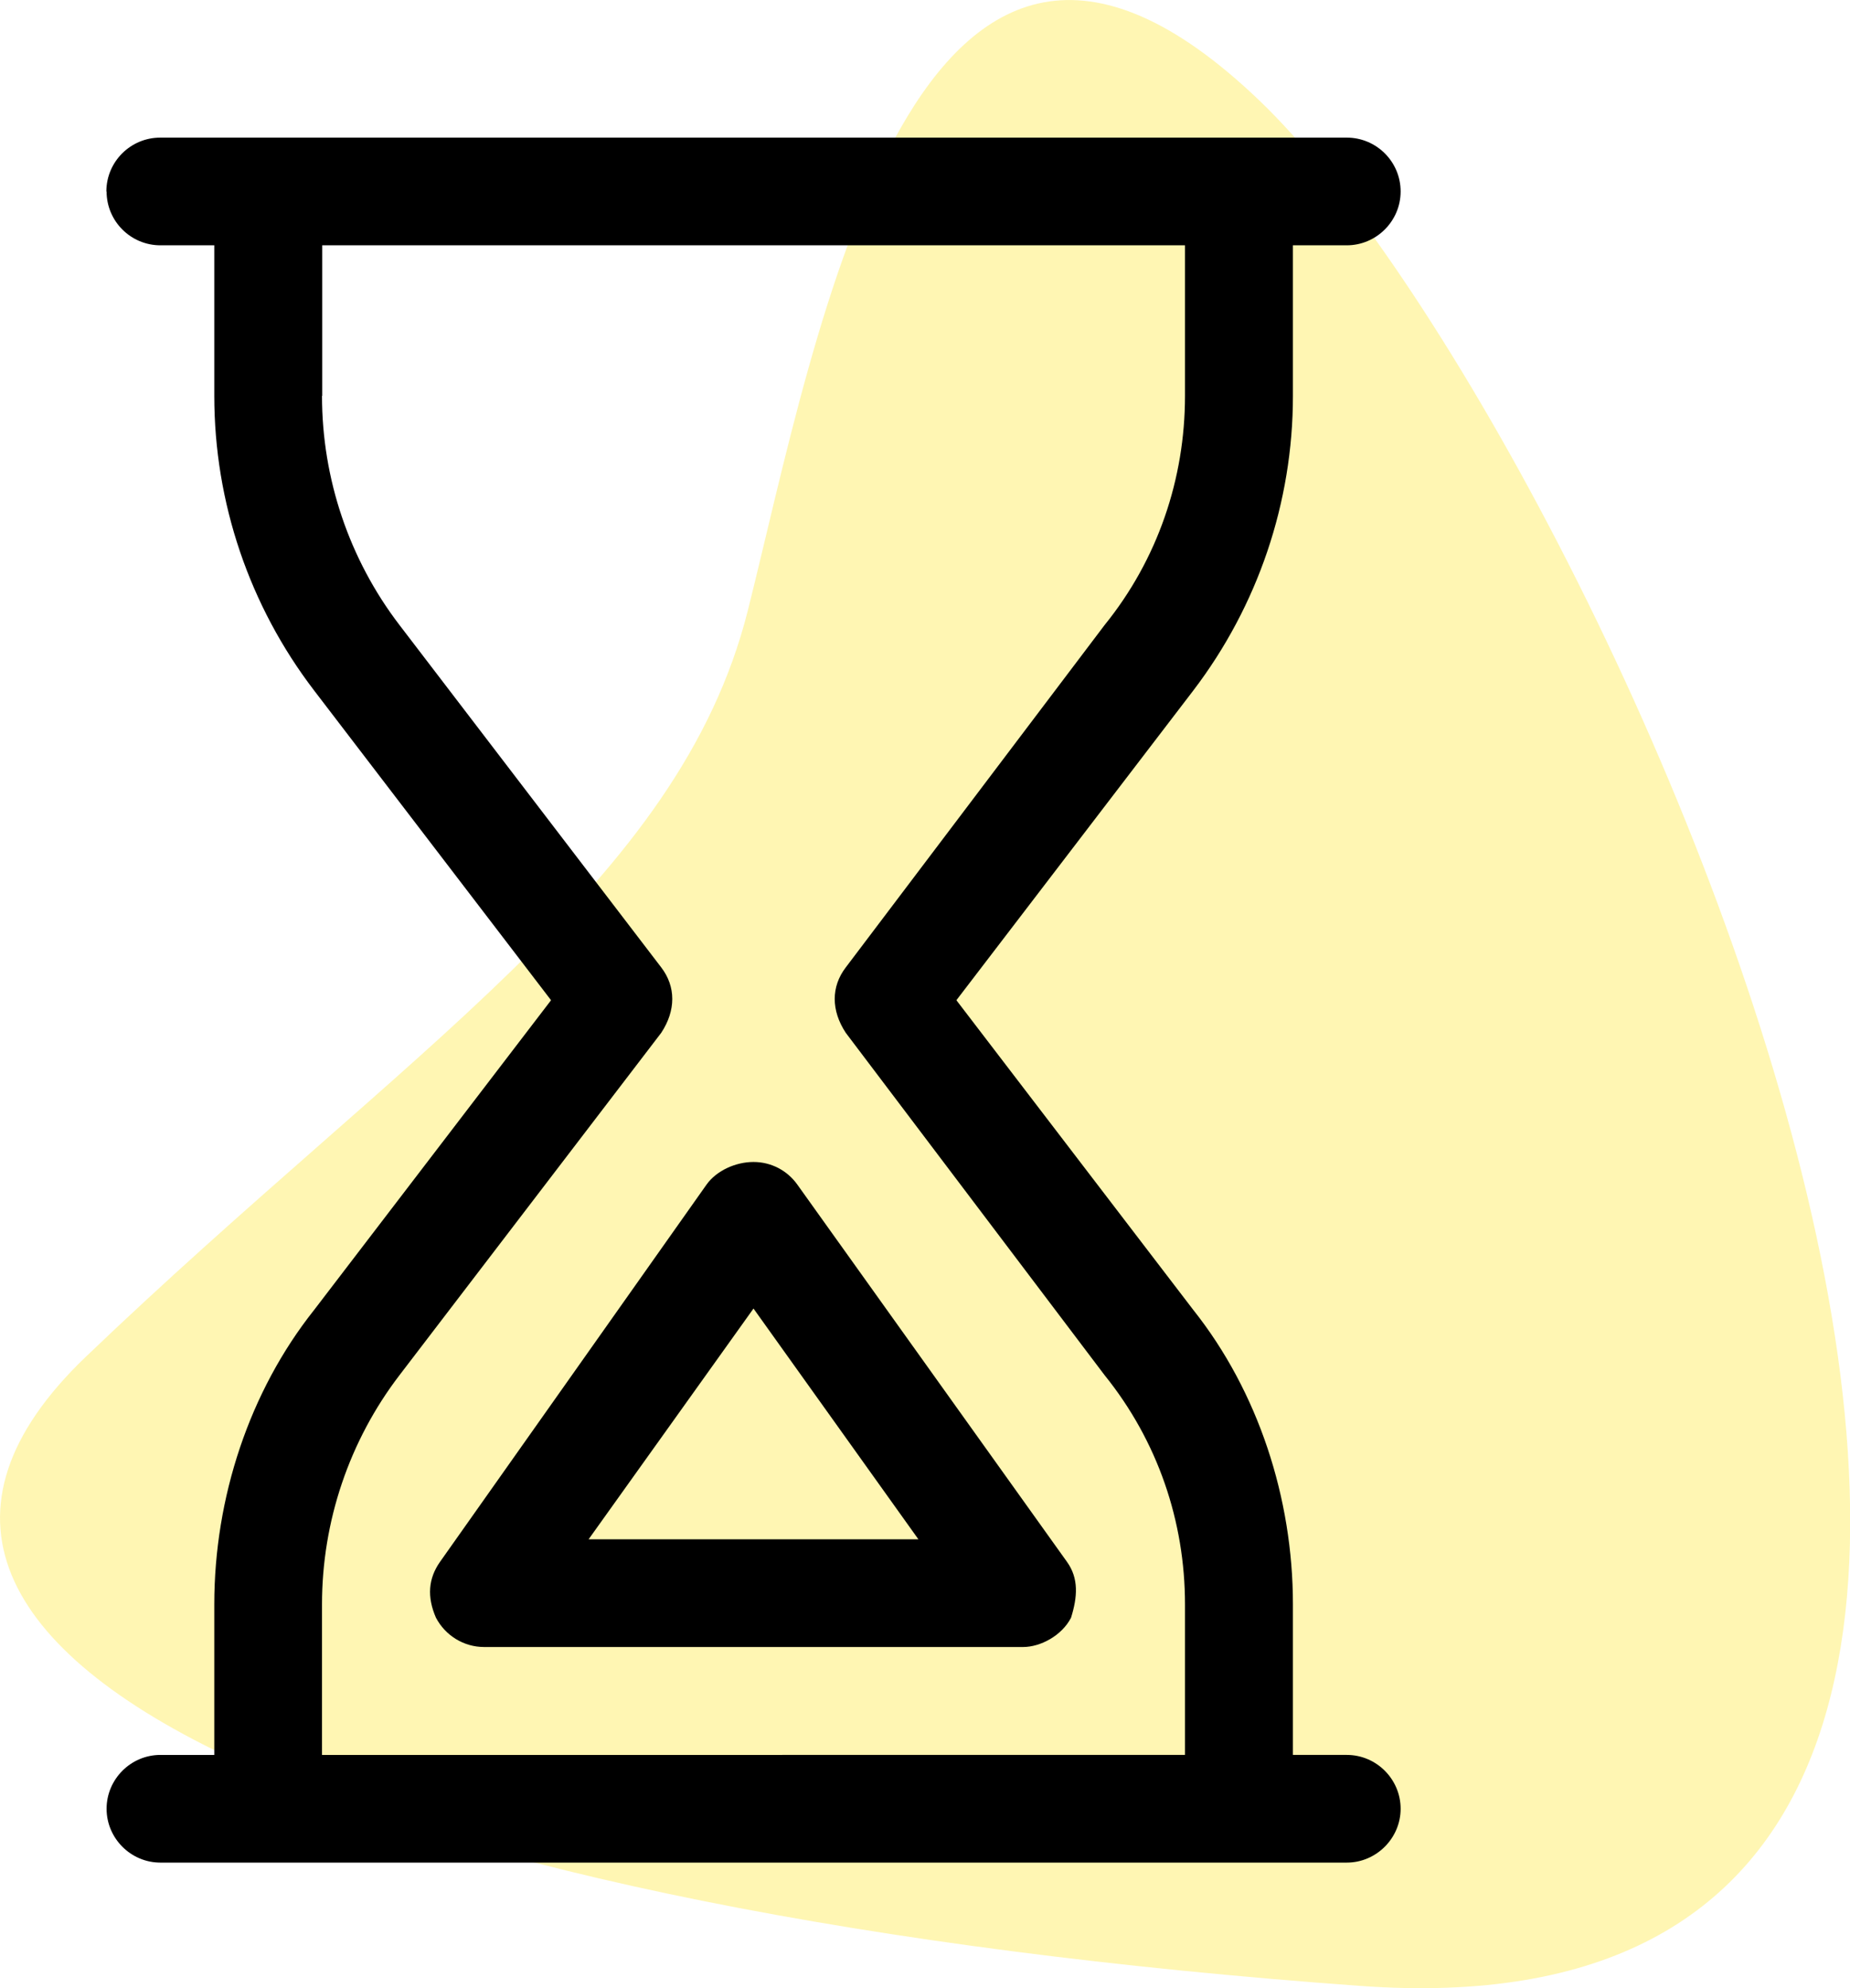 <?xml version="1.0" encoding="utf-8"?>
<svg id="Ebene_2" viewBox="0 0 82.79 88.99" xmlns="http://www.w3.org/2000/svg">
  <defs>
    <style>.cls-1{fill:#00ad97;isolation:isolate;opacity:.3;}</style>
  </defs>
  <g id="Ebene_1-2">
    <g>
      <path class="cls-1" d="M60.88,88.89c-43.82-3.18-71.43-14.38-57.04-28.16,14.39-13.78,26.54-21.18,29.62-33.38,3.07-12.2,7.45-37.68,22.92-22.83s48.32,87.55,4.51,84.37Z" style="fill: rgb(253, 223, 0);"/>
      <path d="M47.75,69.91c.53,.74,.47,1.57,.18,2.5-.41,.8-1.37,1.31-2.14,1.31H21.66c-.9,0-1.73-.51-2.15-1.31-.41-.94-.34-1.76,.18-2.5l11.93-16.89c.45-.63,1.31-1.01,2.1-1.01s1.51,.38,1.96,1.01l12.07,16.89Zm-6.65-1.01l-7.38-10.33-7.38,10.33h14.75ZM4.76,8.57c0-1.33,1.08-2.41,2.41-2.41H60.27c1.33,0,2.41,1.08,2.41,2.41s-1.09,2.41-2.41,2.41h-2.41v6.74c0,4.77-1.57,9.4-4.46,13.19l-10.6,13.86,10.6,13.86c2.9,3.65,4.46,8.42,4.46,13.18v6.74h2.41c1.33,0,2.41,1.09,2.41,2.41s-1.09,2.41-2.41,2.41H7.18c-1.33,0-2.41-1.09-2.41-2.41s1.08-2.41,2.41-2.41h2.41v-6.74c0-4.77,1.57-9.53,4.47-13.18l10.6-13.86-10.6-13.86c-2.9-3.79-4.47-8.42-4.47-13.19v-6.74h-2.41c-1.33,0-2.41-1.08-2.41-2.41h0Zm9.65,9.15c0,3.71,1.22,7.32,3.47,10.26l11.71,15.32c.66,.86,.66,1.93,0,2.93l-11.71,15.32c-2.25,2.94-3.47,6.55-3.47,10.26v6.74H53.03v-6.74c0-3.71-1.22-7.31-3.6-10.26l-11.58-15.32c-.66-1-.66-2.07,0-2.93l11.58-15.32c2.38-2.94,3.6-6.55,3.6-10.26v-6.74H14.42v6.74Z"/>
    </g>
  </g>
</svg>